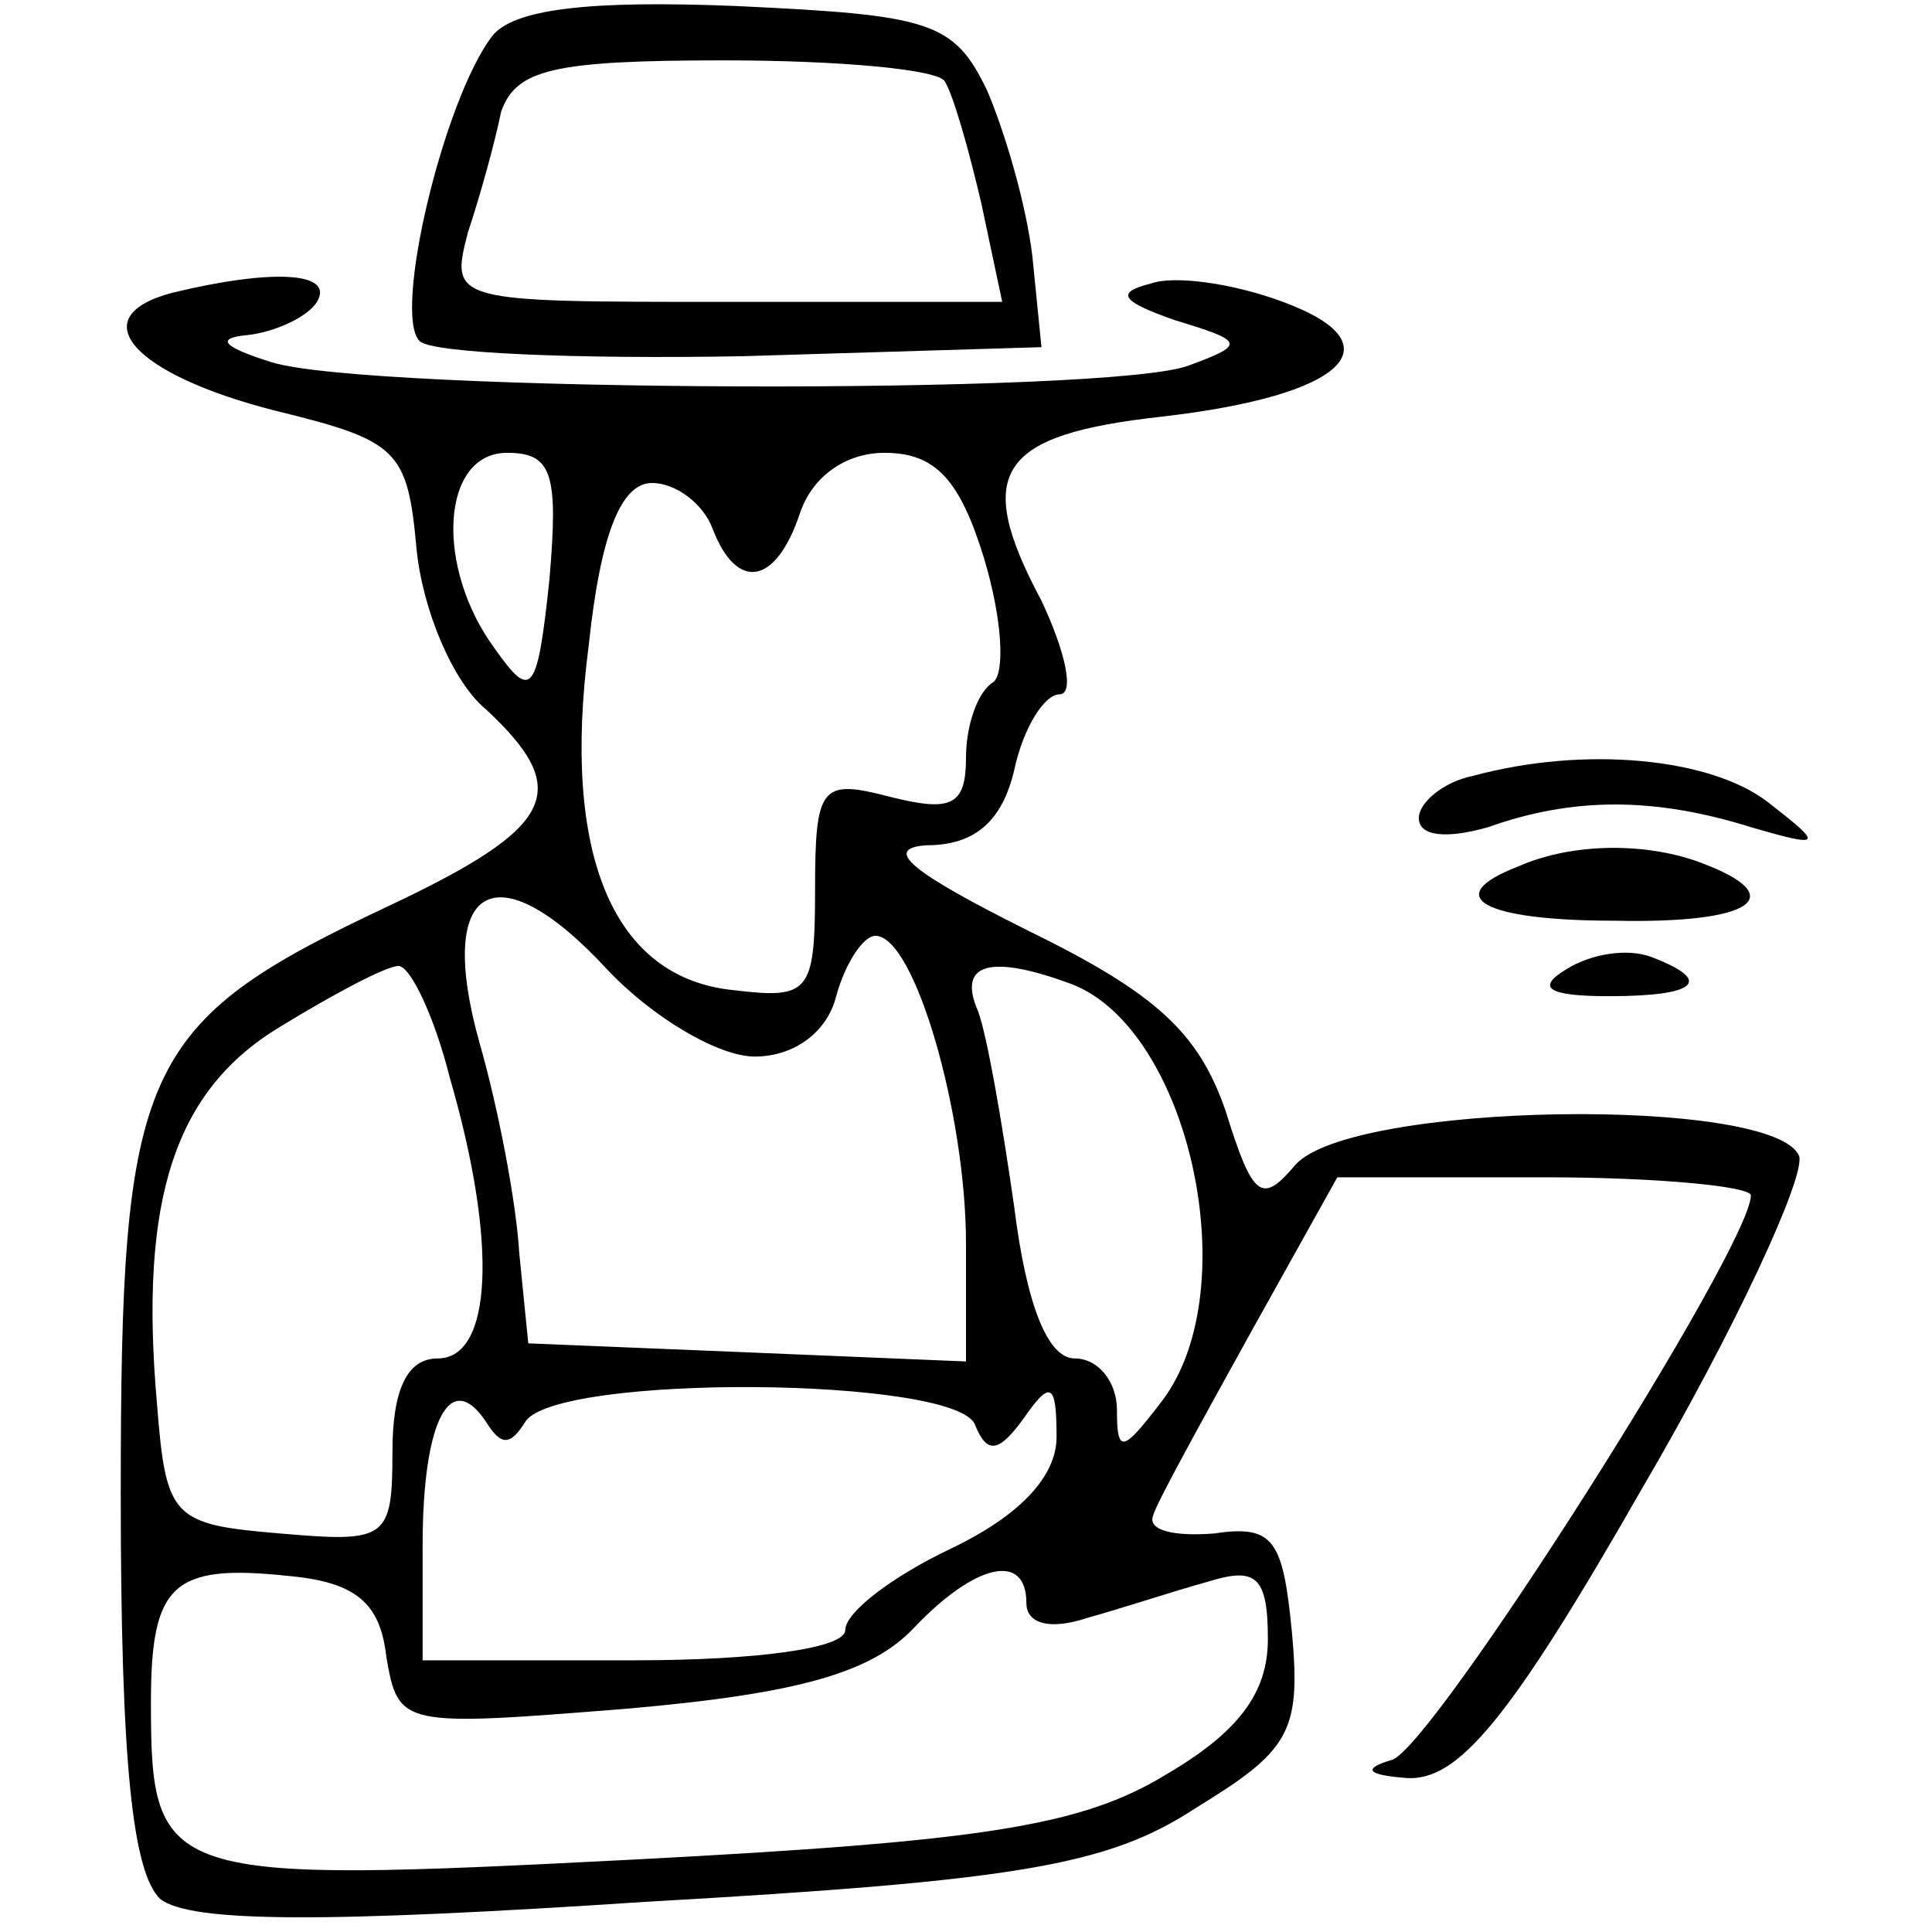 <?xml version="1.0" standalone="no"?>
<!DOCTYPE svg PUBLIC "-//W3C//DTD SVG 20010904//EN"
 "http://www.w3.org/TR/2001/REC-SVG-20010904/DTD/svg10.dtd">
<svg version="1.0" xmlns="http://www.w3.org/2000/svg"
 width="64pt" height="64pt" viewBox="0 0 64 64"
 preserveAspectRatio="xMidYMid meet">

<g transform="translate(0,64) scale(0.1,-0.1)"
fill="#000000" stroke="none">
<path d="M163 628 c-16 -21 -33 -92 -24 -101 4 -4 52 -6 107 -5 l99 3 -3 30
c-2 17 -9 41 -15 55 -11 23 -19 25 -83 28 -49 2 -74 -1 -81 -10z m150 -15 c3
-5 8 -23 12 -40 l7 -33 -92 0 c-90 0 -91 0 -85 23 4 12 9 30 11 40 5 14 17 17
74 17 38 0 71 -3 73 -7z"/>
<path d="M57 543 c-30 -8 -13 -27 34 -39 41 -10 44 -13 47 -46 2 -20 12 -44
23 -53 29 -27 23 -39 -32 -65 -83 -39 -89 -53 -89 -195 0 -90 4 -125 13 -134
10 -8 55 -8 161 -1 123 7 153 12 182 31 31 19 35 25 32 58 -3 31 -6 36 -26 33
-13 -1 -22 1 -20 6 1 4 16 31 32 60 l29 52 69 0 c37 0 68 -3 68 -6 0 -17 -106
-184 -119 -187 -10 -3 -8 -5 5 -6 17 -1 34 19 78 96 31 53 54 103 52 110 -8
20 -149 18 -167 -3 -11 -13 -14 -11 -23 18 -9 26 -23 39 -66 60 -38 19 -48 27
-33 28 16 0 25 8 29 25 3 14 10 25 15 25 5 0 2 14 -6 31 -23 43 -14 55 40 61
61 7 78 24 40 38 -16 6 -36 9 -44 6 -12 -3 -9 -6 8 -12 23 -7 24 -8 5 -15 -25
-10 -272 -9 -304 1 -16 5 -19 8 -8 9 9 1 20 6 23 11 6 10 -15 11 -48 3z m125
-95 c-4 -38 -6 -40 -18 -23 -20 27 -18 65 4 65 15 0 17 -7 14 -42z m144 7 c6
-20 7 -38 3 -41 -5 -3 -9 -14 -9 -25 0 -16 -5 -18 -25 -13 -23 6 -25 4 -25
-31 0 -34 -2 -36 -27 -33 -40 4 -57 45 -48 114 4 38 11 54 21 54 8 0 17 -7 20
-15 8 -21 21 -19 29 5 4 12 15 20 28 20 17 0 25 -9 33 -35z m-76 -165 c13 0
24 8 27 20 3 11 9 20 13 20 13 0 30 -59 30 -102 l0 -39 -72 3 -73 3 -3 30 c-1
17 -7 48 -13 69 -15 53 5 65 42 25 15 -16 37 -29 49 -29z m-101 -7 c16 -55 14
-93 -4 -93 -10 0 -15 -10 -15 -31 0 -29 -2 -30 -37 -27 -36 3 -38 5 -41 43 -6
68 6 104 41 125 18 11 35 20 39 20 4 0 12 -17 17 -37z m206 31 c39 -15 58
-101 30 -138 -13 -17 -15 -18 -15 -3 0 9 -6 17 -14 17 -9 0 -16 18 -20 50 -4
28 -9 57 -12 65 -7 16 4 19 31 9z m-181 -145 c10 16 143 15 149 -1 4 -10 8 -9
16 2 9 13 11 12 11 -6 0 -13 -12 -26 -35 -37 -19 -9 -35 -21 -35 -27 0 -6 -29
-10 -70 -10 l-70 0 0 38 c0 41 9 59 21 41 5 -8 8 -8 13 0z m-46 -78 c4 -23 5
-23 80 -17 57 5 81 12 95 27 20 21 37 25 37 8 0 -7 8 -9 20 -5 11 3 29 9 40
12 16 5 20 2 20 -19 0 -18 -10 -31 -34 -45 -28 -17 -61 -22 -176 -28 -156 -8
-160 -7 -160 52 0 39 7 46 45 42 23 -2 31 -9 33 -27z"/>
<path d="M488 383 c-10 -2 -18 -9 -18 -14 0 -6 9 -7 23 -3 28 10 55 10 87 0
24 -7 24 -6 6 8 -19 15 -61 19 -98 9z"/>
<path d="M503 353 c-26 -10 -12 -18 32 -18 46 -1 58 8 29 19 -18 7 -43 7 -61
-1z"/>
<path d="M519 319 c-10 -6 -7 -9 14 -9 29 0 35 5 14 13 -8 3 -20 1 -28 -4z"/>
</g>
</svg>
